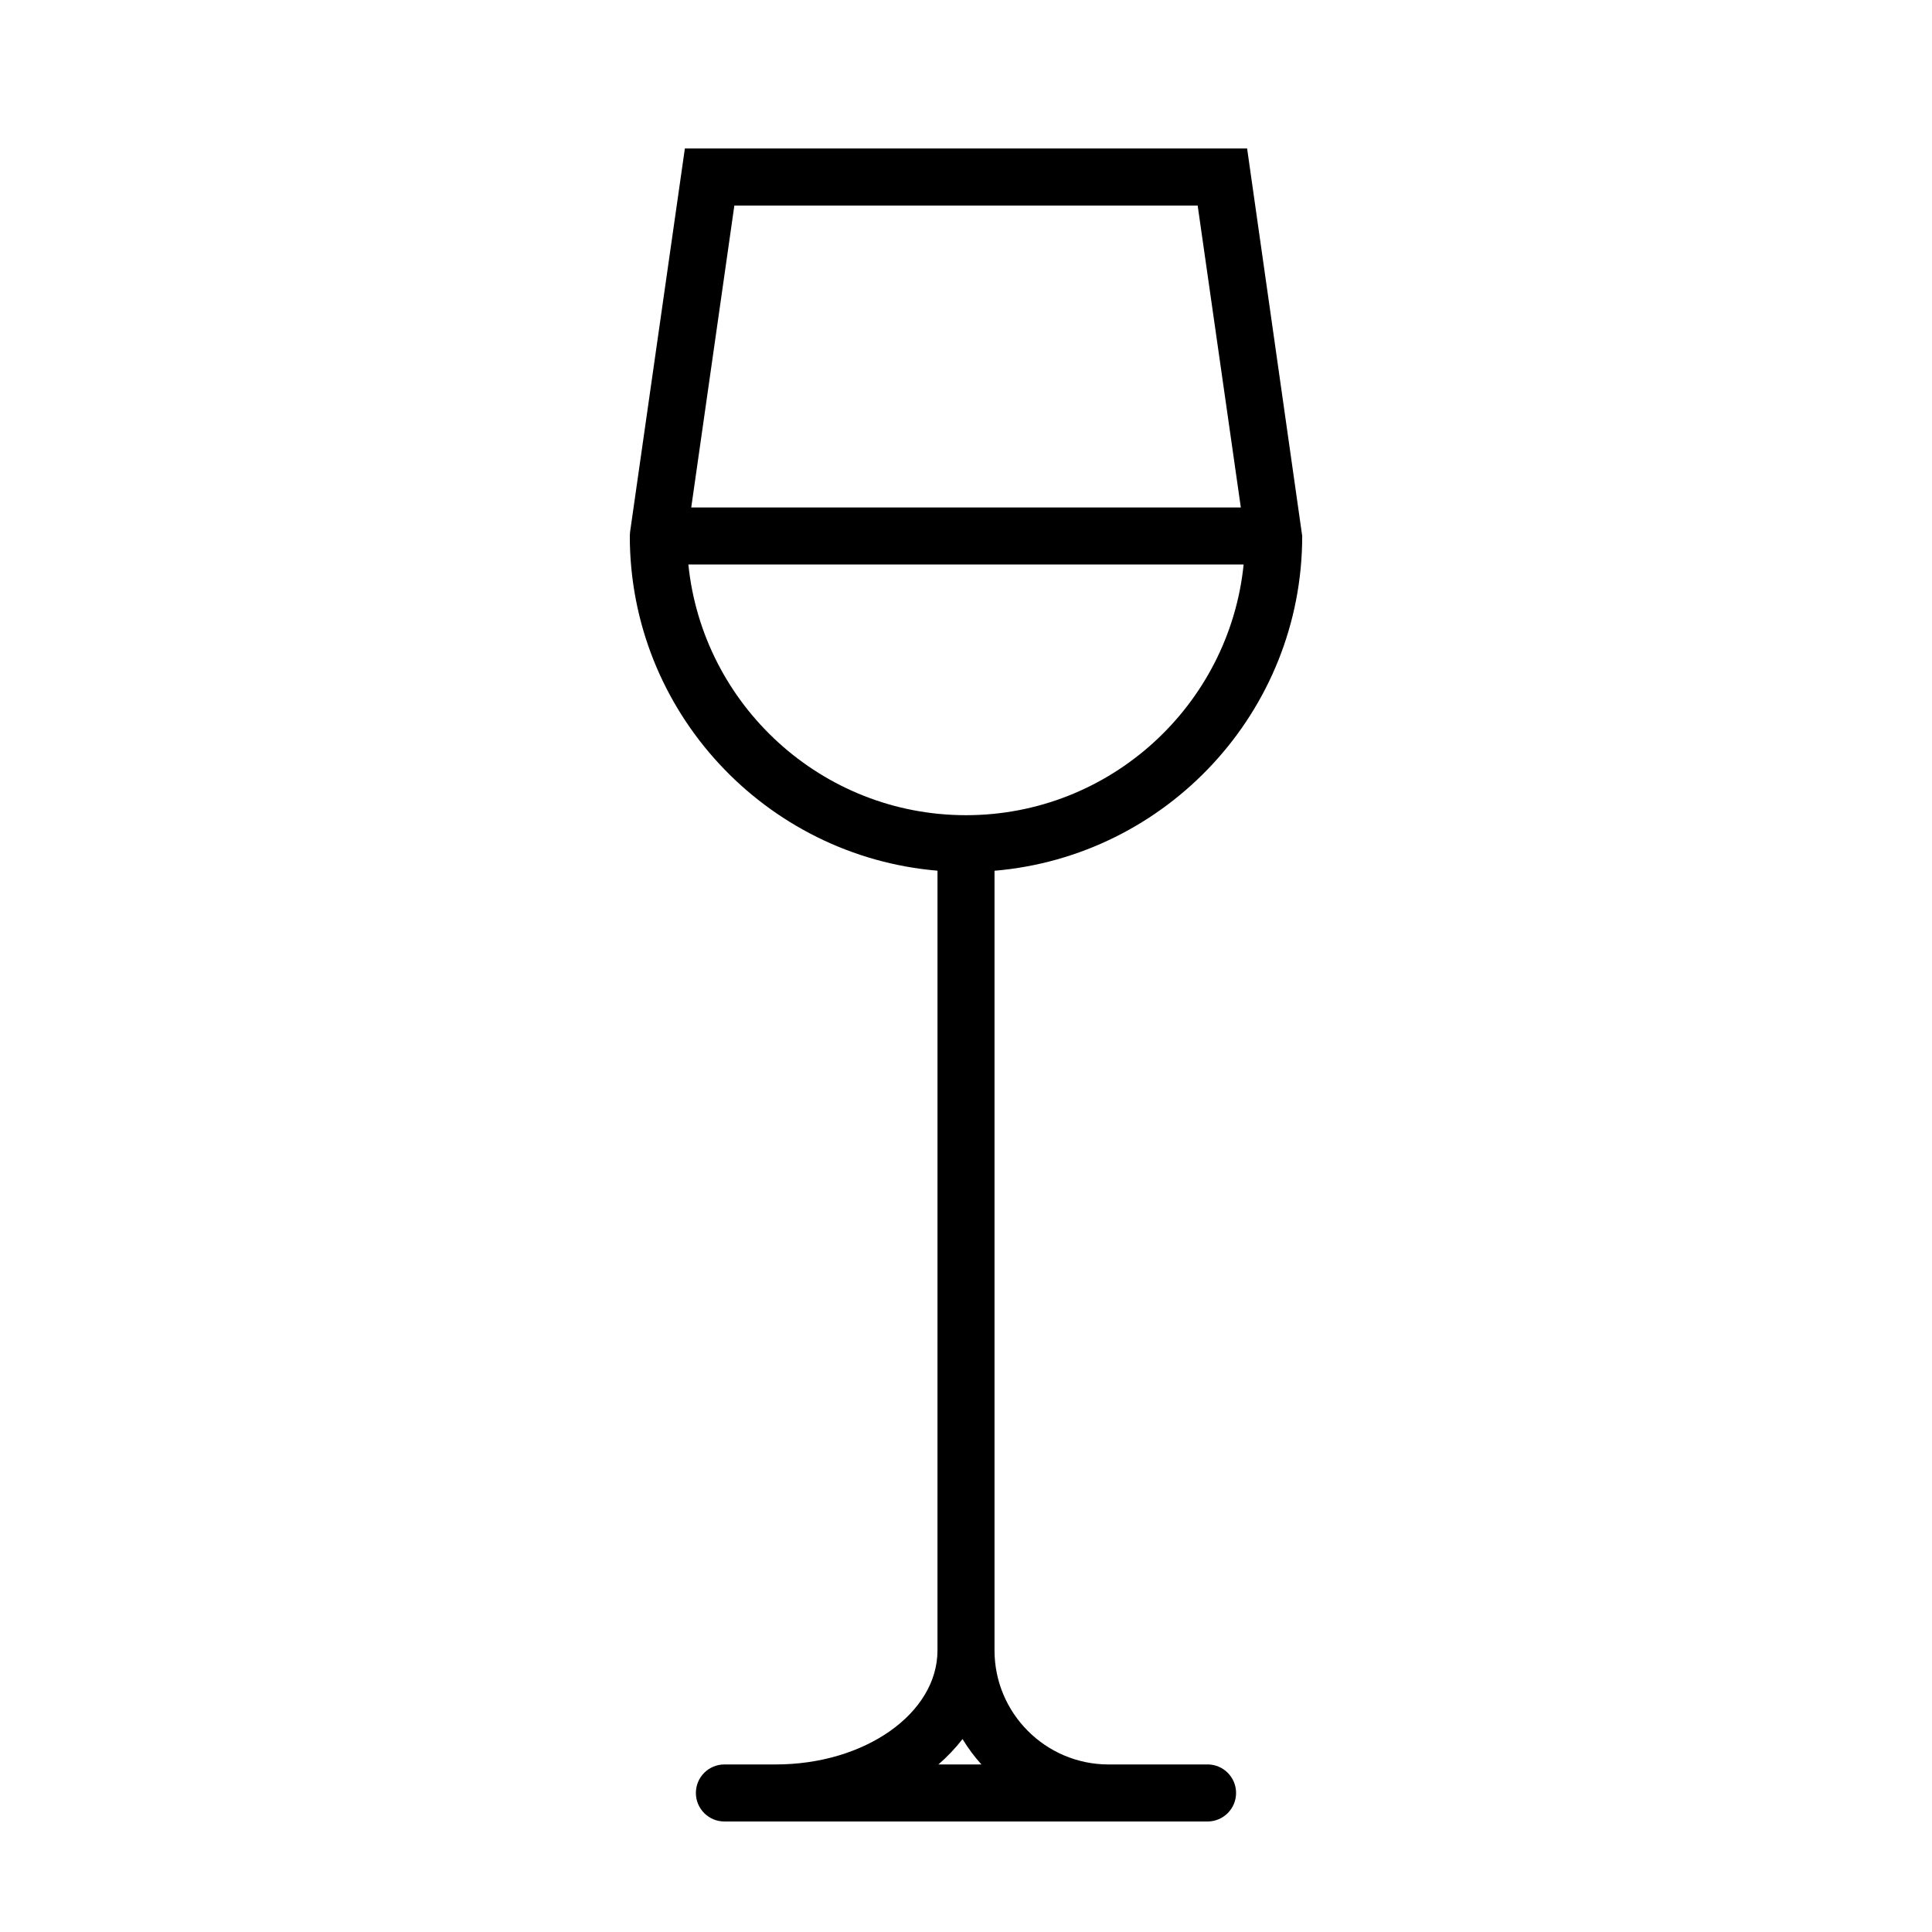 <?xml version="1.0" encoding="UTF-8"?>
<!-- Uploaded to: ICON Repo, www.iconrepo.com, Generator: ICON Repo Mixer Tools -->
<svg fill="#000000" width="800px" height="800px" version="1.1" viewBox="144 144 512 512" xmlns="http://www.w3.org/2000/svg">
 <path d="m464.02 611.6h-26.234c-16.672 0-30.23-13.559-30.23-30.23v-206.61c45.594-3.856 81.543-42.137 81.543-88.715l-14.602-102.69h-149l-14.52 101.61-0.074 1.066c0 46.582 35.941 84.863 81.543 88.715l-0.004 206.62c0 16.672-19.211 30.23-42.824 30.23h-13.645c-4.176 0-7.559 3.387-7.559 7.559s3.379 7.559 7.559 7.559h128.04c4.172 0 7.559-3.387 7.559-7.559 0-4.176-3.387-7.562-7.555-7.562zm-2.625-413.12 11.438 80.012h-145.65l11.426-80.012zm-134.97 95.121h147.15c-3.797 37.262-35.332 66.434-73.574 66.434s-69.777-29.172-73.578-66.434zm72.656 311.27c1.465 2.41 3.141 4.656 5.008 6.734h-11.402c2.383-2.078 4.523-4.328 6.394-6.734z"/>
</svg>